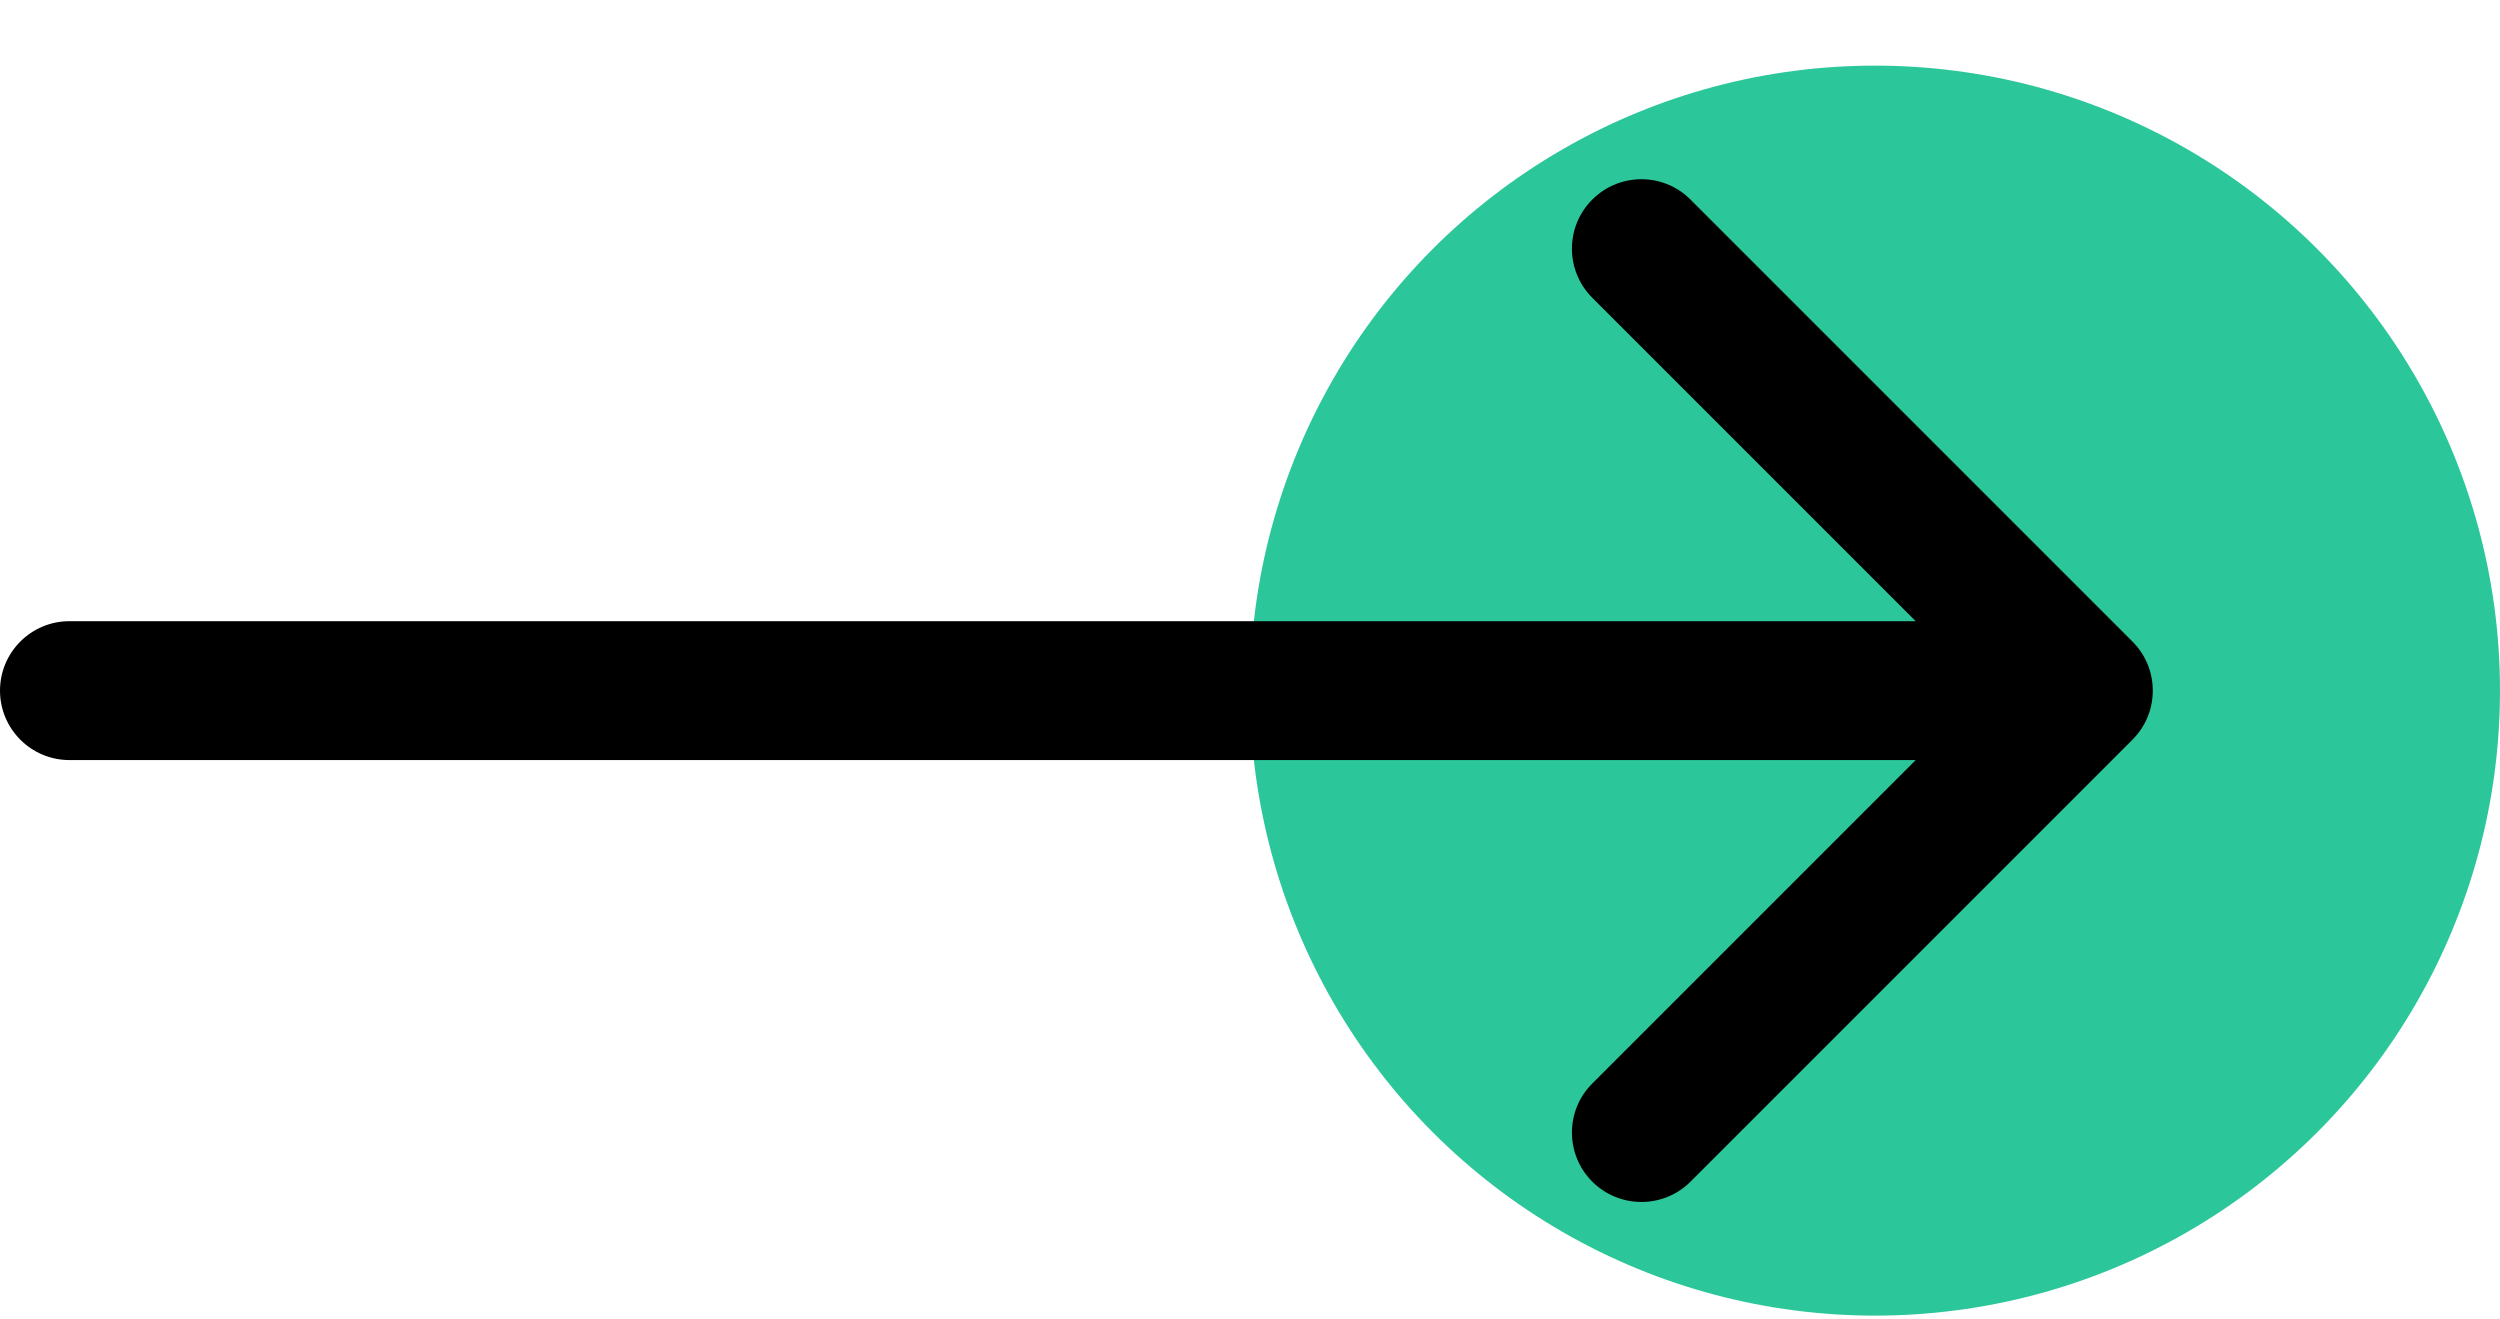 <svg width="36" height="19" viewBox="0 0 36 19" fill="none" xmlns="http://www.w3.org/2000/svg">
<circle cx="27" cy="9.945" r="9" fill="#2BC79A"/>
<path d="M1 8.945C0.448 8.945 0 9.393 0 9.945C0 10.497 0.448 10.945 1 10.945L1 8.945ZM30.707 10.652C31.098 10.261 31.098 9.628 30.707 9.238L24.343 2.874C23.953 2.483 23.32 2.483 22.929 2.874C22.538 3.264 22.538 3.897 22.929 4.288L28.586 9.945L22.929 15.602C22.538 15.992 22.538 16.625 22.929 17.016C23.32 17.406 23.953 17.406 24.343 17.016L30.707 10.652ZM1 10.945L30 10.945V8.945L1 8.945L1 10.945Z" fill="black"/>
</svg>
